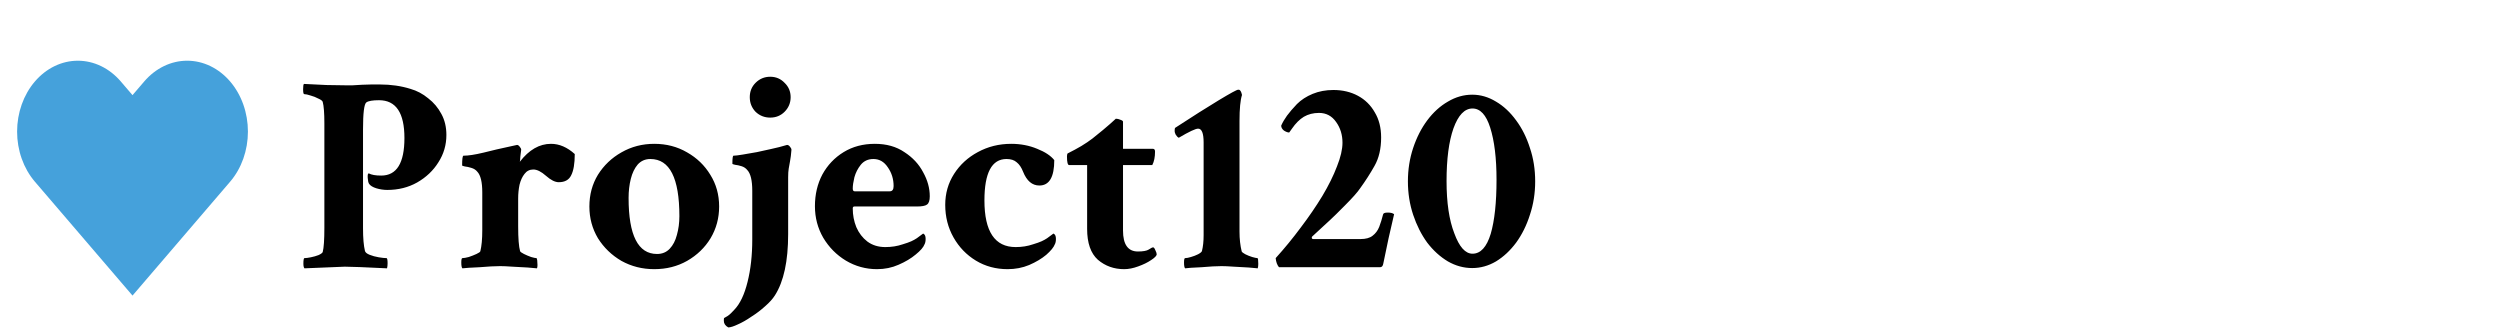 <svg width="1132" height="150" viewBox="0 0 1132 150" fill="none" xmlns="http://www.w3.org/2000/svg">
<path d="M137.875 121.5C137.542 121.167 137.375 120.458 137.375 119.375C137.375 117.708 137.542 116.875 137.875 116.875C138.542 116.875 139.5 116.75 140.75 116.5C142 116.25 143.167 115.917 144.25 115.5C145.333 115 145.958 114.542 146.125 114.125C146.625 112.208 146.875 108.542 146.875 103.125V55.875C146.875 51.208 146.625 47.958 146.125 46.125C145.958 45.625 145.292 45.125 144.125 44.625C143.042 44.042 141.875 43.583 140.625 43.25C139.375 42.833 138.417 42.625 137.75 42.625C137.417 42.625 137.25 41.875 137.25 40.375C137.25 39.042 137.375 38.25 137.625 38C141.375 38.167 144.792 38.333 147.875 38.5C150.958 38.583 153.667 38.625 156 38.625C157.167 38.625 158.417 38.625 159.75 38.625C161.167 38.542 162.583 38.458 164 38.375C165.417 38.292 166.792 38.25 168.125 38.25C169.458 38.25 170.75 38.25 172 38.25C177 38.25 181.625 38.917 185.875 40.25C188.792 41.083 191.458 42.5 193.875 44.5C196.375 46.417 198.375 48.792 199.875 51.625C201.375 54.375 202.125 57.542 202.125 61.125C202.125 65.625 200.917 69.75 198.5 73.5C196.167 77.25 192.958 80.292 188.875 82.625C184.875 84.875 180.375 86 175.375 86C173.708 86 172.042 85.75 170.375 85.25C168.792 84.75 167.708 84.083 167.125 83.25C166.792 82.75 166.583 81.833 166.5 80.5C166.417 79.167 166.583 78.5 167 78.5C168.167 79.167 170.042 79.5 172.625 79.5C179.625 79.5 183.125 73.833 183.125 62.5C183.125 51.083 179.292 45.375 171.625 45.375C168.708 45.375 166.792 45.708 165.875 46.375C164.875 47.125 164.375 51.208 164.375 58.625V103.375C164.375 107.792 164.667 111.208 165.25 113.625C165.417 114.292 166.125 114.875 167.375 115.375C168.625 115.875 170 116.25 171.5 116.5C173 116.75 174.167 116.875 175 116.875C175.333 116.875 175.5 117.667 175.5 119.25C175.5 120.083 175.417 120.833 175.25 121.5C165.25 121 158.875 120.75 156.125 120.75L137.875 121.5ZM209.375 121.5C209.042 121.167 208.875 120.292 208.875 118.875C208.875 117.542 209.042 116.875 209.375 116.875C210.042 116.875 211 116.708 212.25 116.375C213.5 115.958 214.667 115.5 215.75 115C216.833 114.5 217.417 114.083 217.5 113.75C218.083 111.417 218.375 108.25 218.375 104.25V87.125C218.375 82.458 217.625 79.333 216.125 77.75C215.458 76.917 214.542 76.333 213.375 76C212.292 75.667 211.333 75.458 210.5 75.375C209.667 75.208 209.25 75.042 209.25 74.875C209.25 71.958 209.458 70.5 209.875 70.5C212.042 70.5 215.042 70.042 218.875 69.125C222.792 68.125 226.917 67.167 231.25 66.25L234.125 65.625C234.542 65.625 234.958 65.917 235.375 66.5C235.792 67 236 67.417 236 67.75C235.917 68.25 235.792 69.25 235.625 70.75C235.542 72.25 235.458 73.083 235.375 73.25C239.542 67.833 244.25 65.125 249.5 65.125C253.25 65.125 256.833 66.667 260.25 69.75C260.25 74.083 259.708 77.292 258.625 79.375C257.625 81.458 255.75 82.5 253 82.5C251.333 82.5 249.417 81.542 247.25 79.625C245.083 77.708 243.167 76.75 241.5 76.75C239.833 76.75 238.5 77.417 237.5 78.75C236.5 80 235.75 81.625 235.25 83.625C234.833 85.625 234.625 87.708 234.625 89.875V102.5C234.625 107.917 234.917 111.667 235.5 113.75C235.667 114.083 236.25 114.5 237.25 115C238.25 115.5 239.333 115.958 240.5 116.375C241.667 116.708 242.458 116.875 242.875 116.875C243.042 116.875 243.167 117.208 243.25 117.875C243.333 118.542 243.375 119.25 243.375 120C243.375 120.75 243.292 121.25 243.125 121.5C242.458 121.417 241.042 121.292 238.875 121.125C236.708 121.042 234.417 120.917 232 120.75C229.667 120.583 227.833 120.5 226.5 120.5C225.5 120.5 224.125 120.542 222.375 120.625C220.708 120.708 218.958 120.833 217.125 121C215.292 121.083 213.667 121.167 212.25 121.25C210.833 121.417 209.875 121.5 209.375 121.5ZM296.25 121.875C290.833 121.875 285.875 120.625 281.375 118.125C276.958 115.542 273.417 112.125 270.75 107.875C268.167 103.542 266.875 98.75 266.875 93.5C266.875 88.167 268.167 83.375 270.75 79.125C273.417 74.875 276.958 71.5 281.375 69C285.875 66.417 290.833 65.125 296.25 65.125C301.75 65.125 306.708 66.417 311.125 69C315.542 71.5 319.042 74.875 321.625 79.125C324.292 83.375 325.625 88.167 325.625 93.5C325.625 98.75 324.333 103.542 321.75 107.875C319.167 112.125 315.625 115.542 311.125 118.125C306.708 120.625 301.75 121.875 296.25 121.875ZM297.5 115C299.833 115 301.75 114.208 303.25 112.625C304.75 111.042 305.833 108.958 306.5 106.375C307.25 103.708 307.625 100.875 307.625 97.875C307.625 80.625 303.25 72 294.5 72C292.167 72 290.25 72.833 288.75 74.5C287.333 76.167 286.292 78.333 285.625 81C284.958 83.667 284.625 86.542 284.625 89.625C284.625 106.542 288.917 115 297.5 115ZM329.75 148.25C328.417 147.5 327.75 146.5 327.75 145.25C327.75 144.5 327.792 144.083 327.875 144C329.125 143.333 329.917 142.833 330.25 142.5C330.667 142.167 331.417 141.417 332.5 140.25C335.083 137.583 337.083 133.375 338.5 127.625C339.917 121.958 340.625 115.583 340.625 108.5V86.375C340.625 81.708 339.875 78.583 338.375 77C337.708 76.167 336.833 75.583 335.75 75.25C334.667 74.917 333.708 74.708 332.875 74.625C332.042 74.458 331.625 74.292 331.625 74.125C331.625 71.708 331.792 70.5 332.125 70.5C332.875 70.5 334.25 70.333 336.25 70C338.25 69.667 340.417 69.292 342.75 68.875C345.083 68.375 347.167 67.917 349 67.5C350.917 67.083 352.167 66.792 352.75 66.625L356.375 65.625C356.875 65.625 357.333 65.917 357.75 66.5C358.167 67 358.375 67.417 358.375 67.75C358.208 69.917 358 71.625 357.75 72.875C357.5 74.125 357.292 75.292 357.125 76.375C356.958 77.375 356.875 78.667 356.875 80.25V106C356.875 118.25 354.875 127.5 350.875 133.75C349.875 135.333 348.417 136.958 346.5 138.625C344.583 140.375 342.5 141.958 340.25 143.375C338.083 144.875 336.042 146.042 334.125 146.875C332.208 147.792 330.75 148.25 329.75 148.25ZM348.75 53.25C346.167 53.25 343.958 52.375 342.125 50.625C340.375 48.792 339.5 46.583 339.5 44C339.5 41.417 340.375 39.25 342.125 37.5C343.958 35.667 346.167 34.75 348.75 34.75C351.333 34.75 353.5 35.667 355.25 37.5C357.083 39.25 358 41.417 358 44C358 46.583 357.083 48.792 355.25 50.625C353.5 52.375 351.333 53.25 348.75 53.25ZM397.125 121.875C392.042 121.875 387.333 120.583 383 118C378.75 115.417 375.333 111.958 372.75 107.625C370.25 103.292 369 98.542 369 93.375C369 88.042 370.125 83.25 372.375 79C374.708 74.75 377.917 71.375 382 68.875C386.083 66.375 390.792 65.125 396.125 65.125C401.375 65.125 405.833 66.375 409.5 68.875C413.25 71.292 416.083 74.333 418 78C420 81.583 421 85.208 421 88.875C421 90.792 420.583 92.042 419.75 92.625C419 93.208 417.458 93.5 415.125 93.5H386.875C386.375 93.5 386.125 93.792 386.125 94.375C386.125 97.375 386.667 100.208 387.75 102.875C388.917 105.542 390.583 107.708 392.75 109.375C395 111.042 397.708 111.875 400.875 111.875C403.708 111.875 406.333 111.458 408.75 110.625C410.417 110.125 411.708 109.667 412.625 109.25C413.542 108.833 414.375 108.375 415.125 107.875C415.958 107.292 416.917 106.583 418 105.75C418.75 106.083 419.125 106.875 419.125 108.125C419.125 109.208 418.958 110.042 418.625 110.625C418.125 111.958 416.792 113.5 414.625 115.25C412.542 117 409.958 118.542 406.875 119.875C403.875 121.208 400.625 121.875 397.125 121.875ZM387 86.625H402.875C404.042 86.625 404.625 85.833 404.625 84.25C404.625 81.083 403.75 78.25 402 75.75C400.333 73.25 398.167 72 395.5 72C393.083 72 391.167 72.875 389.75 74.625C388.417 76.292 387.458 78.167 386.875 80.25C386.375 82.333 386.125 84.042 386.125 85.375C386.125 86.208 386.417 86.625 387 86.625ZM456.25 121.875C450.917 121.875 446.125 120.583 441.875 118C437.625 115.417 434.25 111.917 431.75 107.5C429.25 103.083 428 98.167 428 92.75C428 87.583 429.333 82.917 432 78.75C434.667 74.583 438.25 71.292 442.75 68.875C447.333 66.375 452.375 65.125 457.875 65.125C462.125 65.125 466.042 65.875 469.625 67.375C473.208 68.792 475.792 70.5 477.375 72.5C477.375 80.167 475.125 84 470.625 84C467.375 84 464.917 81.917 463.25 77.75C462.5 75.833 461.542 74.417 460.375 73.5C459.292 72.5 457.75 72 455.75 72C449.083 72 445.75 78.25 445.75 90.75C445.75 104.833 450.458 111.875 459.875 111.875C462.708 111.875 465.333 111.458 467.75 110.625C469.417 110.125 470.708 109.667 471.625 109.25C472.542 108.833 473.375 108.375 474.125 107.875C474.958 107.292 475.917 106.583 477 105.75C477.75 106.083 478.125 106.875 478.125 108.125C478.125 109.208 477.958 110.042 477.625 110.625C477.125 111.958 475.833 113.542 473.75 115.375C471.667 117.125 469.083 118.667 466 120C463 121.25 459.75 121.875 456.25 121.875ZM509 121.875C504.417 121.875 500.458 120.458 497.125 117.625C493.875 114.708 492.25 110.042 492.25 103.625V74.75H484.125C483.458 74.75 483.125 73.458 483.125 70.875C483.125 70.292 483.208 69.833 483.375 69.5C485.708 68.333 487.792 67.208 489.625 66.125C491.542 64.958 493.208 63.833 494.625 62.75C498.292 59.833 500.958 57.625 502.625 56.125C504.292 54.625 505.167 53.833 505.25 53.75C505.917 53.75 506.625 53.917 507.375 54.25C508.125 54.5 508.5 54.792 508.5 55.125V67.375H522C522.667 67.375 523 67.792 523 68.625C523 71.125 522.583 73.167 521.75 74.75H508.5V104.375C508.5 110.708 510.75 113.875 515.25 113.875C517.583 113.875 519.208 113.583 520.125 113C521.125 112.333 521.792 112 522.125 112C522.458 112 522.792 112.417 523.125 113.25C523.542 114.083 523.75 114.708 523.75 115.125C523.75 115.792 522.917 116.667 521.25 117.75C519.667 118.833 517.708 119.792 515.375 120.625C513.125 121.458 511 121.875 509 121.875ZM536.625 121.5C536.292 121.167 536.125 120.292 536.125 118.875C536.125 117.542 536.292 116.875 536.625 116.875C537.292 116.875 538.167 116.708 539.25 116.375C540.417 116.042 541.5 115.625 542.5 115.125C543.583 114.542 544.167 114.042 544.25 113.625C544.75 111.625 545 109.25 545 106.5V64.5C545 60.333 544.167 58.25 542.5 58.25C541.333 58.25 538.417 59.625 533.75 62.375C533.25 62.125 532.792 61.667 532.375 61C532.042 60.333 531.875 59.792 531.875 59.375C531.875 58.542 531.958 58.042 532.125 57.875C540.042 52.708 546.625 48.542 551.875 45.375C557.125 42.208 560.042 40.625 560.625 40.625H560.875C561.542 40.625 562.042 41.417 562.375 43C561.625 45.333 561.25 49.25 561.25 54.75V104.875C561.25 106.542 561.333 108.125 561.5 109.625C561.667 111.125 561.917 112.542 562.25 113.875C562.417 114.208 562.958 114.625 563.875 115.125C564.875 115.625 565.917 116.042 567 116.375C568.167 116.708 568.958 116.875 569.375 116.875C569.625 116.875 569.75 117.75 569.75 119.5C569.75 120.333 569.667 121 569.5 121.5C568.917 121.417 567.542 121.292 565.375 121.125C563.208 121.042 560.958 120.917 558.625 120.75C556.292 120.583 554.458 120.5 553.125 120.5C552.125 120.5 550.792 120.542 549.125 120.625C547.542 120.708 545.833 120.833 544 121C542.25 121.083 540.667 121.167 539.25 121.25C537.917 121.417 537.042 121.5 536.625 121.5ZM579.125 121C578.292 120 577.792 118.625 577.625 116.875C581.625 112.458 585.417 107.833 589 103C592.667 98.167 595.917 93.417 598.75 88.75C601.583 84 603.792 79.542 605.375 75.375C607.042 71.208 607.875 67.625 607.875 64.625C607.875 61.042 606.917 57.917 605 55.25C603.083 52.5 600.5 51.125 597.25 51.125C594.667 51.125 592.375 51.708 590.375 52.875C588.458 54.042 586.667 55.833 585 58.25L583.75 60C583.083 60 582.292 59.708 581.375 59.125C580.542 58.458 580.125 57.708 580.125 56.875C580.792 55.375 581.667 53.875 582.75 52.375C583.917 50.792 585.417 49.042 587.25 47.125C589.167 45.208 591.542 43.667 594.375 42.5C597.208 41.333 600.333 40.75 603.75 40.75C607.917 40.75 611.625 41.625 614.875 43.375C618.125 45.125 620.667 47.625 622.5 50.875C624.417 54.042 625.375 57.833 625.375 62.25C625.375 67.333 624.375 71.625 622.375 75.125C620.458 78.542 618.292 81.917 615.875 85.25C614.708 87 612.417 89.583 609 93C607.333 94.667 606 96 605 97C604 98 603.042 98.917 602.125 99.75C601.292 100.5 600.25 101.458 599 102.625C597.833 103.708 596.208 105.208 594.125 107.125C593.958 107.292 593.917 107.542 594 107.875C594.083 108.125 594.292 108.25 594.625 108.25H616C618.417 108.25 620.25 107.75 621.5 106.75C622.833 105.75 623.833 104.417 624.5 102.75C625.167 101 625.75 99.125 626.25 97.125C626.333 96.542 627.042 96.25 628.375 96.25C629.708 96.25 630.667 96.5 631.25 97C630.417 100.583 629.583 104.208 628.75 107.875C628 111.542 627.208 115.333 626.375 119.25C626.208 120.417 625.708 121 624.875 121H579.125ZM666.625 121.375C662.792 121.375 659.125 120.375 655.625 118.375C652.125 116.292 649 113.458 646.25 109.875C643.583 106.208 641.458 102 639.875 97.25C638.292 92.5 637.5 87.458 637.5 82.125C637.5 76.792 638.292 71.75 639.875 67C641.458 62.25 643.583 58.083 646.25 54.5C649 50.833 652.125 48 655.625 46C659.125 43.917 662.792 42.875 666.625 42.875C670.375 42.875 673.958 43.917 677.375 46C680.792 48 683.833 50.833 686.5 54.5C689.167 58.083 691.25 62.25 692.75 67C694.333 71.667 695.125 76.708 695.125 82.125C695.125 87.458 694.333 92.5 692.75 97.25C691.25 102 689.167 106.208 686.5 109.875C683.833 113.458 680.792 116.292 677.375 118.375C673.958 120.375 670.375 121.375 666.625 121.375ZM666.75 114.875C670.417 114.875 673.167 111.875 675 105.875C676.75 99.875 677.625 91.708 677.625 81.375C677.625 71.625 676.667 63.75 674.75 57.75C672.917 52 670.25 49.125 666.75 49.125C663.167 49.125 660.292 52.125 658.125 58.125C656.042 64.042 655 72 655 82C655 91.75 656.167 99.625 658.5 105.625C660.75 111.792 663.5 114.875 666.75 114.875Z" fill="black"/>
<path d="M104.2 36.892C101.646 33.911 98.614 31.546 95.277 29.933C91.94 28.32 88.362 27.489 84.75 27.489C81.138 27.489 77.561 28.32 74.223 29.933C70.886 31.546 67.854 33.911 65.3 36.892L60 43.075L54.7 36.892C49.542 30.873 42.545 27.492 35.25 27.492C27.955 27.492 20.959 30.873 15.8 36.892C10.642 42.91 7.744 51.072 7.744 59.583C7.744 68.094 10.642 76.257 15.8 82.275L60 133.842L104.2 82.275C106.755 79.296 108.782 75.758 110.165 71.865C111.547 67.971 112.259 63.798 112.259 59.583C112.259 55.369 111.547 51.196 110.165 47.302C108.782 43.409 106.755 39.871 104.2 36.892Z" fill="#45A1DB"/>
</svg>
